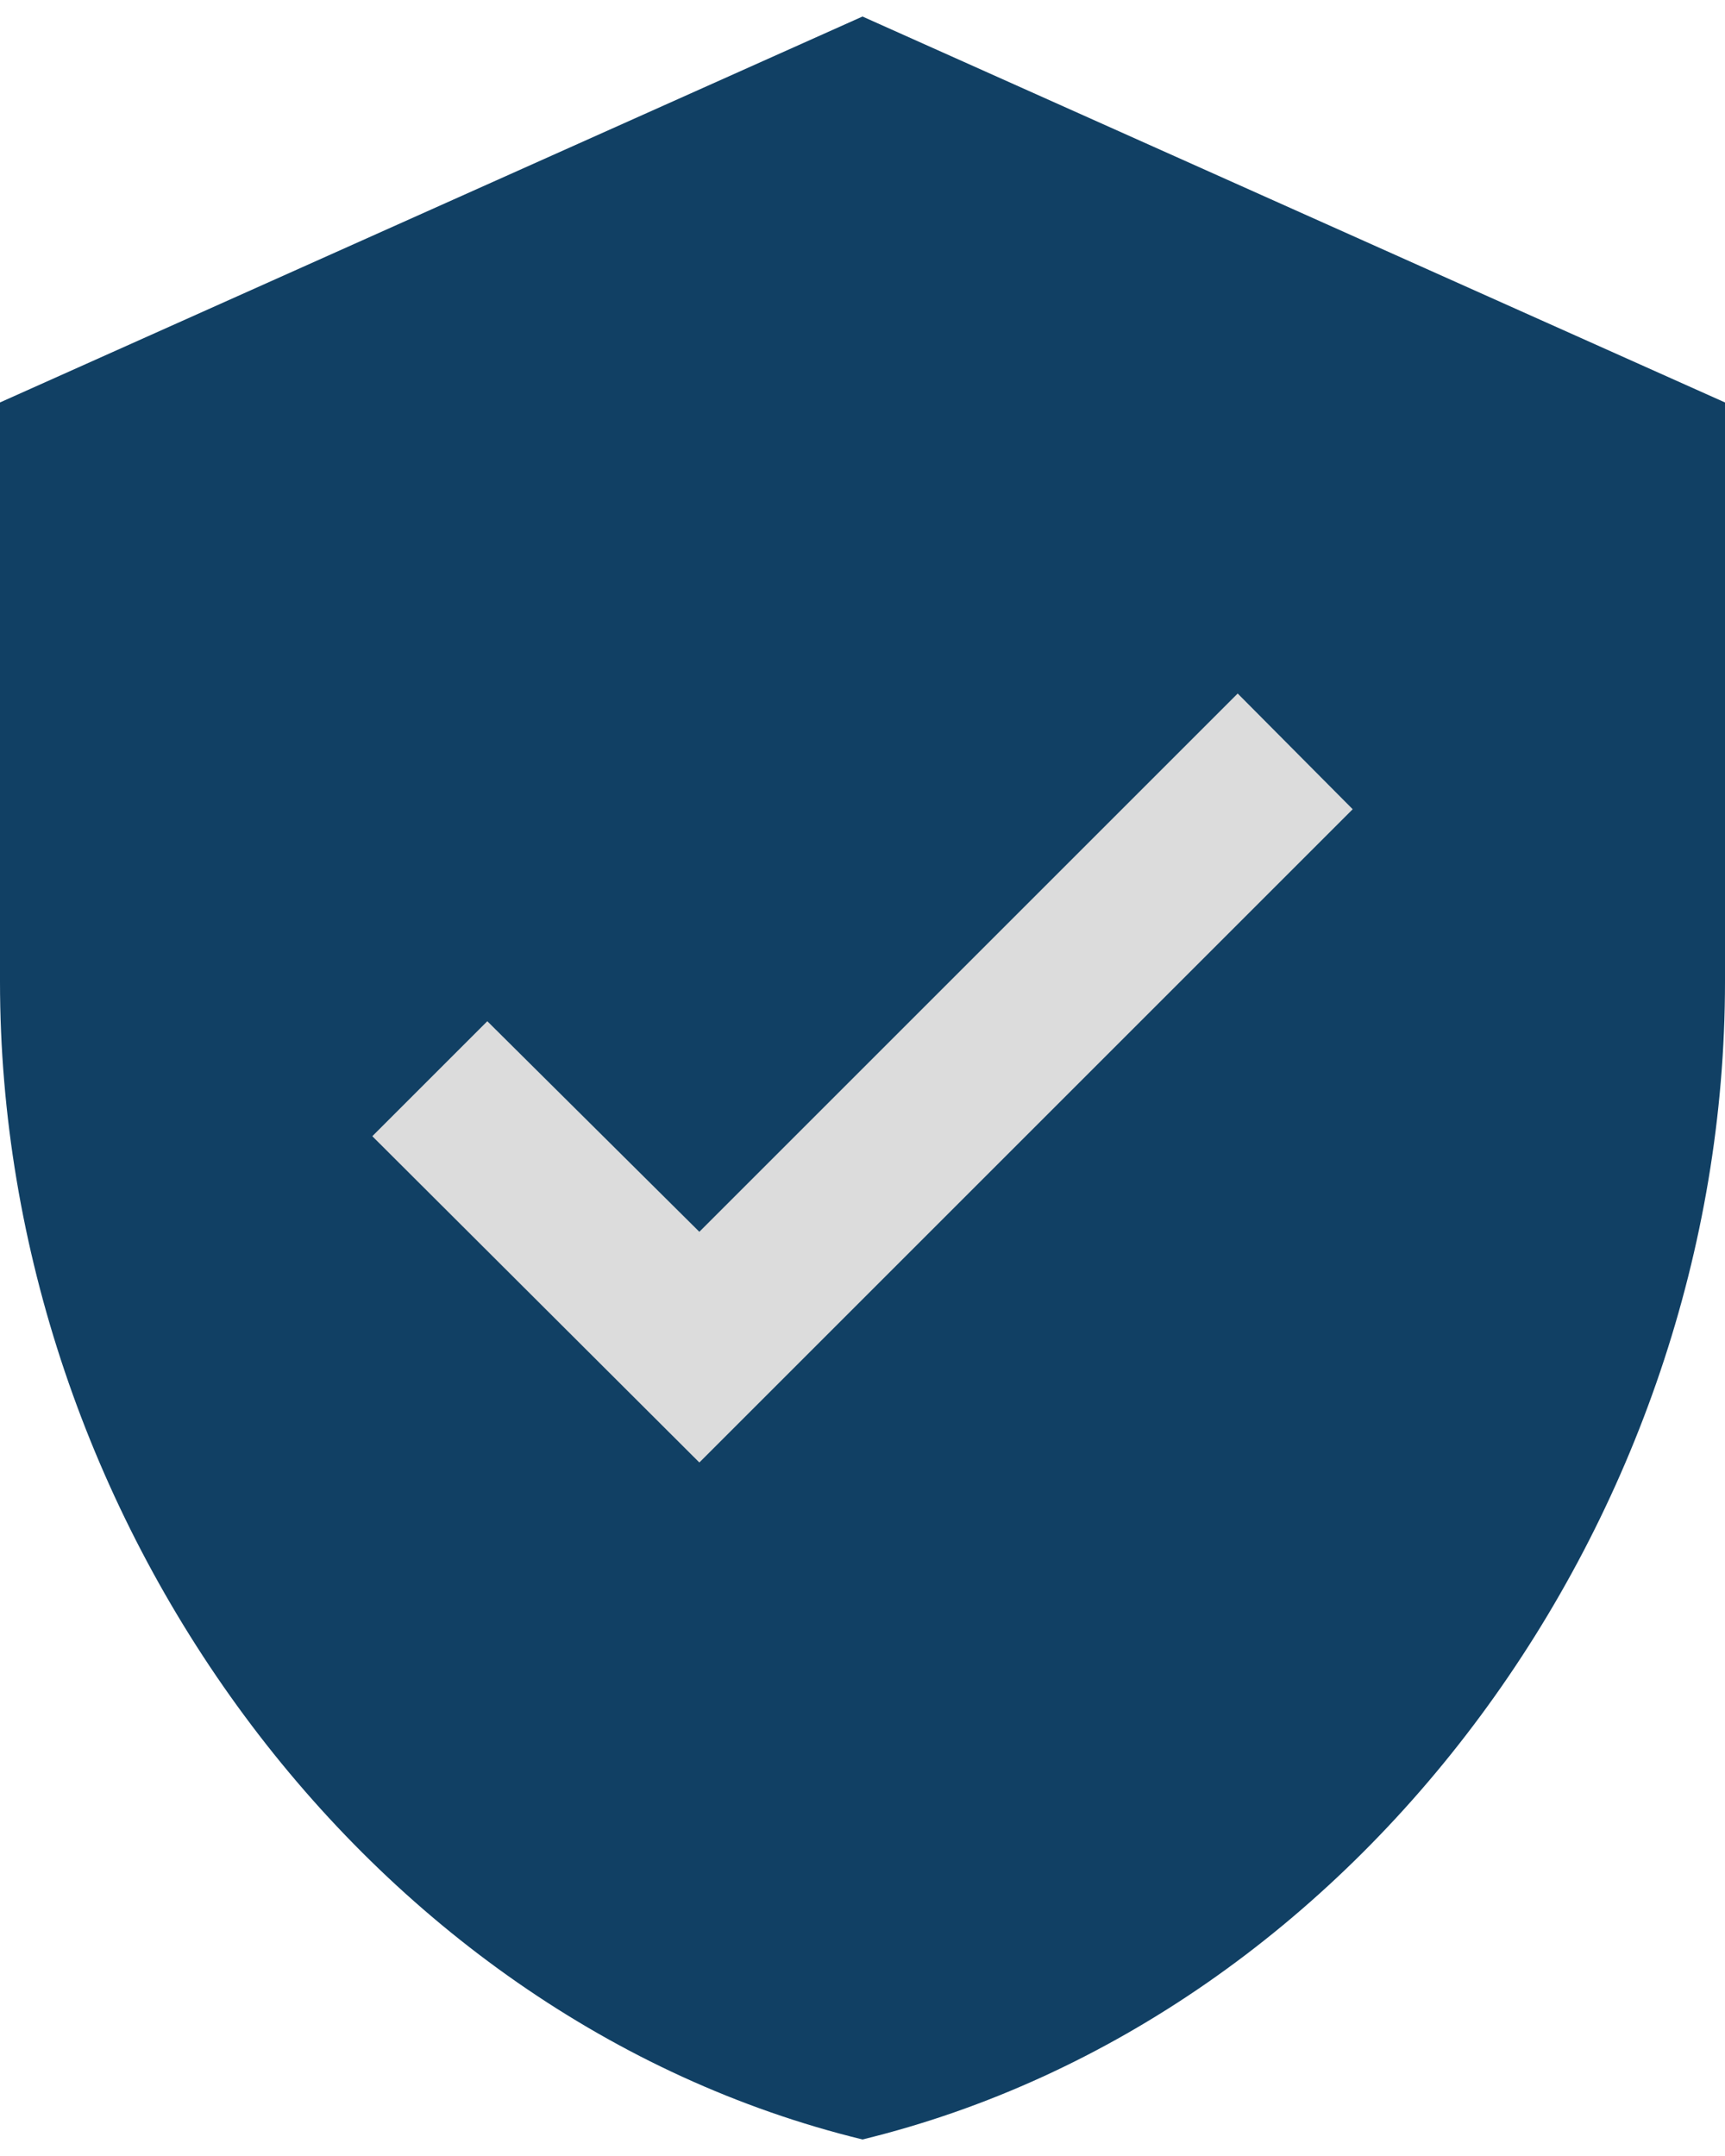<?xml version="1.0" encoding="UTF-8"?>
<svg width="24px" height="30px" viewBox="0 0 24 30" version="1.1" xmlns="http://www.w3.org/2000/svg" xmlns:xlink="http://www.w3.org/1999/xlink">
    <!-- Generator: sketchtool 52.1 (67048) - http://www.bohemiancoding.com/sketch -->
    <title>35B455C3-06FB-4758-80CD-D3706A23FB64</title>
    <desc>Created with sketchtool.</desc>
    <g id="InVision" stroke="none" stroke-width="1" fill="none" fill-rule="evenodd">
        <g id="home-desktop" transform="translate(-1108, -961)">
            <g id="02-product" transform="translate(0, 700)">
                <g id="Group-3" transform="translate(940, 260)">
                    <g id="Glyphs-/-Icons-/-Warrantee" transform="translate(164, 0)">
                        <g id="Icons_Warrantee" transform="translate(4, 1)">
                            <path d="M12,0.23 L0,5.6 L0,13.66 C0,21.11 5.07,28.08 12,29.77 C18.93,28.08 24,21.11 24,13.66 L24,5.6 L12,0.23 Z" id="Path" fill="#114064"></path>
                            <polygon id="Path" fill="#dcdcdc" points="9.73 20.35 5.18 15.81 6.78 14.21 9.73 17.14 17.22 9.65 18.82 11.26"></polygon>
                        </g>
                    </g>
                </g>
            </g>
        </g>
    </g>
</svg>